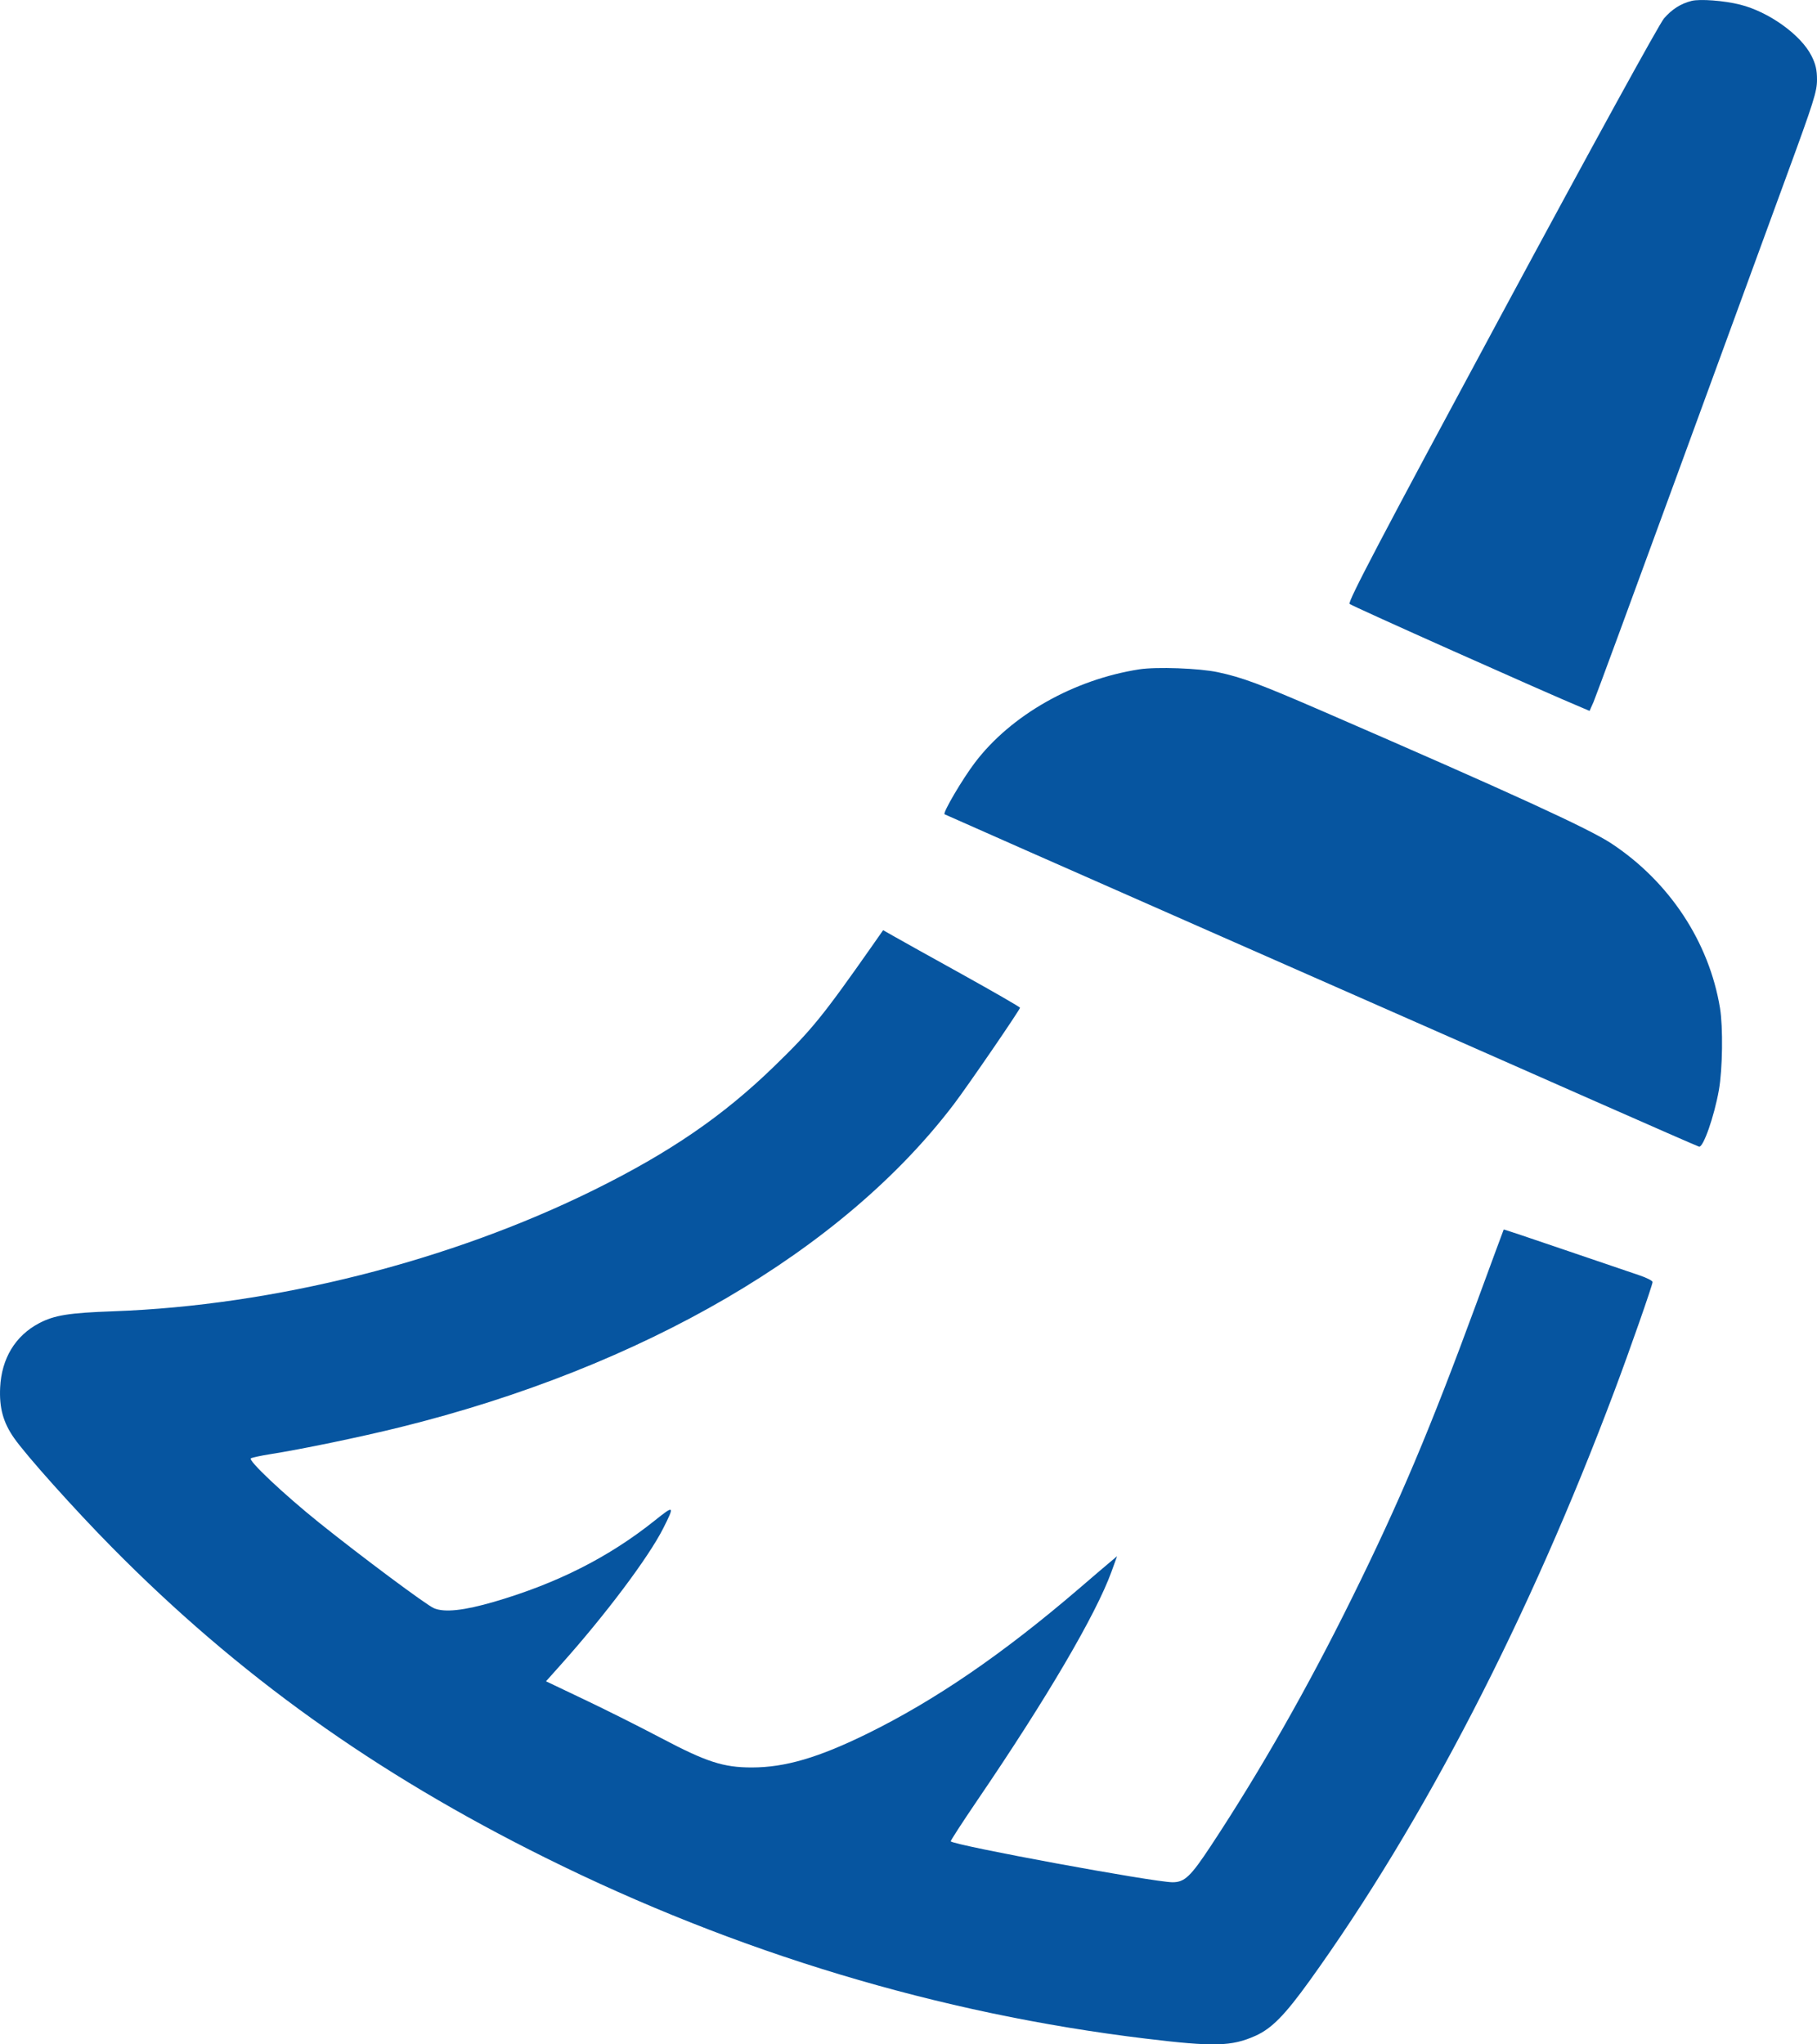 <svg width="24" height="27" viewBox="0 0 24 27" fill="none" xmlns="http://www.w3.org/2000/svg">
<path fill-rule="evenodd" clip-rule="evenodd" d="M22.343 0.012C22.199 0.049 22.087 0.12 21.98 0.242C21.918 0.313 21.05 1.893 19.834 4.151C18.228 7.132 17.799 7.95 17.826 7.976C17.852 8.002 20.418 9.148 20.904 9.35L20.996 9.389L21.048 9.272C21.076 9.208 21.575 7.853 22.157 6.261C22.739 4.668 23.392 2.884 23.608 2.296C23.956 1.347 24 1.208 24 1.054C24 0.923 23.982 0.846 23.928 0.739C23.789 0.461 23.364 0.156 22.984 0.061C22.774 0.008 22.453 -0.016 22.343 0.012ZM15.048 8.84C14.181 8.975 13.354 9.444 12.878 10.071C12.713 10.288 12.451 10.733 12.476 10.754C12.481 10.758 14.121 11.482 16.119 12.362C18.118 13.242 20.349 14.225 21.076 14.547C21.804 14.868 22.418 15.137 22.442 15.144C22.497 15.16 22.642 14.746 22.704 14.397C22.753 14.12 22.76 13.568 22.719 13.315C22.575 12.44 22.05 11.645 21.283 11.139C20.982 10.941 19.962 10.474 17.484 9.399C16.637 9.032 16.41 8.947 16.087 8.878C15.839 8.825 15.276 8.805 15.048 8.84ZM11.525 12.485C10.864 13.427 10.722 13.602 10.226 14.083C9.553 14.737 8.85 15.219 7.849 15.714C5.947 16.655 3.622 17.242 1.5 17.318C0.91 17.339 0.717 17.37 0.516 17.476C0.202 17.642 0.021 17.94 0.002 18.324C-0.011 18.592 0.041 18.785 0.185 18.991C0.345 19.221 0.985 19.936 1.481 20.438C3.145 22.124 4.954 23.419 7.208 24.537C9.732 25.79 12.406 26.595 15.131 26.924C16.037 27.034 16.269 27.028 16.585 26.886C16.798 26.79 16.971 26.614 17.298 26.16C18.804 24.067 20.199 21.368 21.326 18.366C21.523 17.843 21.828 16.971 21.828 16.932C21.828 16.915 21.75 16.875 21.654 16.843C21.558 16.811 21.116 16.66 20.672 16.509C20.228 16.357 19.863 16.235 19.862 16.238C19.86 16.24 19.699 16.677 19.504 17.207C18.884 18.892 18.486 19.833 17.859 21.102C17.271 22.293 16.644 23.393 16 24.369C15.726 24.785 15.648 24.859 15.487 24.859C15.238 24.858 12.618 24.375 12.558 24.319C12.552 24.313 12.71 24.07 12.909 23.777C13.826 22.431 14.476 21.323 14.682 20.755L14.755 20.553L14.662 20.631C14.61 20.674 14.425 20.832 14.251 20.982C13.243 21.846 12.357 22.453 11.455 22.897C10.809 23.214 10.37 23.343 9.929 23.343C9.555 23.343 9.331 23.27 8.741 22.959C8.457 22.809 7.997 22.578 7.718 22.446L7.212 22.205L7.412 21.981C8 21.323 8.566 20.569 8.76 20.185C8.913 19.883 8.906 19.875 8.652 20.079C8.043 20.566 7.361 20.911 6.527 21.155C6.128 21.271 5.872 21.299 5.732 21.24C5.634 21.199 4.776 20.56 4.215 20.11C3.747 19.734 3.27 19.284 3.314 19.26C3.335 19.249 3.446 19.225 3.56 19.207C3.991 19.139 4.762 18.979 5.287 18.849C8.494 18.055 11.129 16.518 12.598 14.585C12.783 14.342 13.474 13.334 13.473 13.309C13.473 13.3 13.131 13.103 12.714 12.871C12.297 12.64 11.891 12.414 11.811 12.368L11.665 12.285L11.525 12.485Z" fill="#0655A0"/>
</svg>
